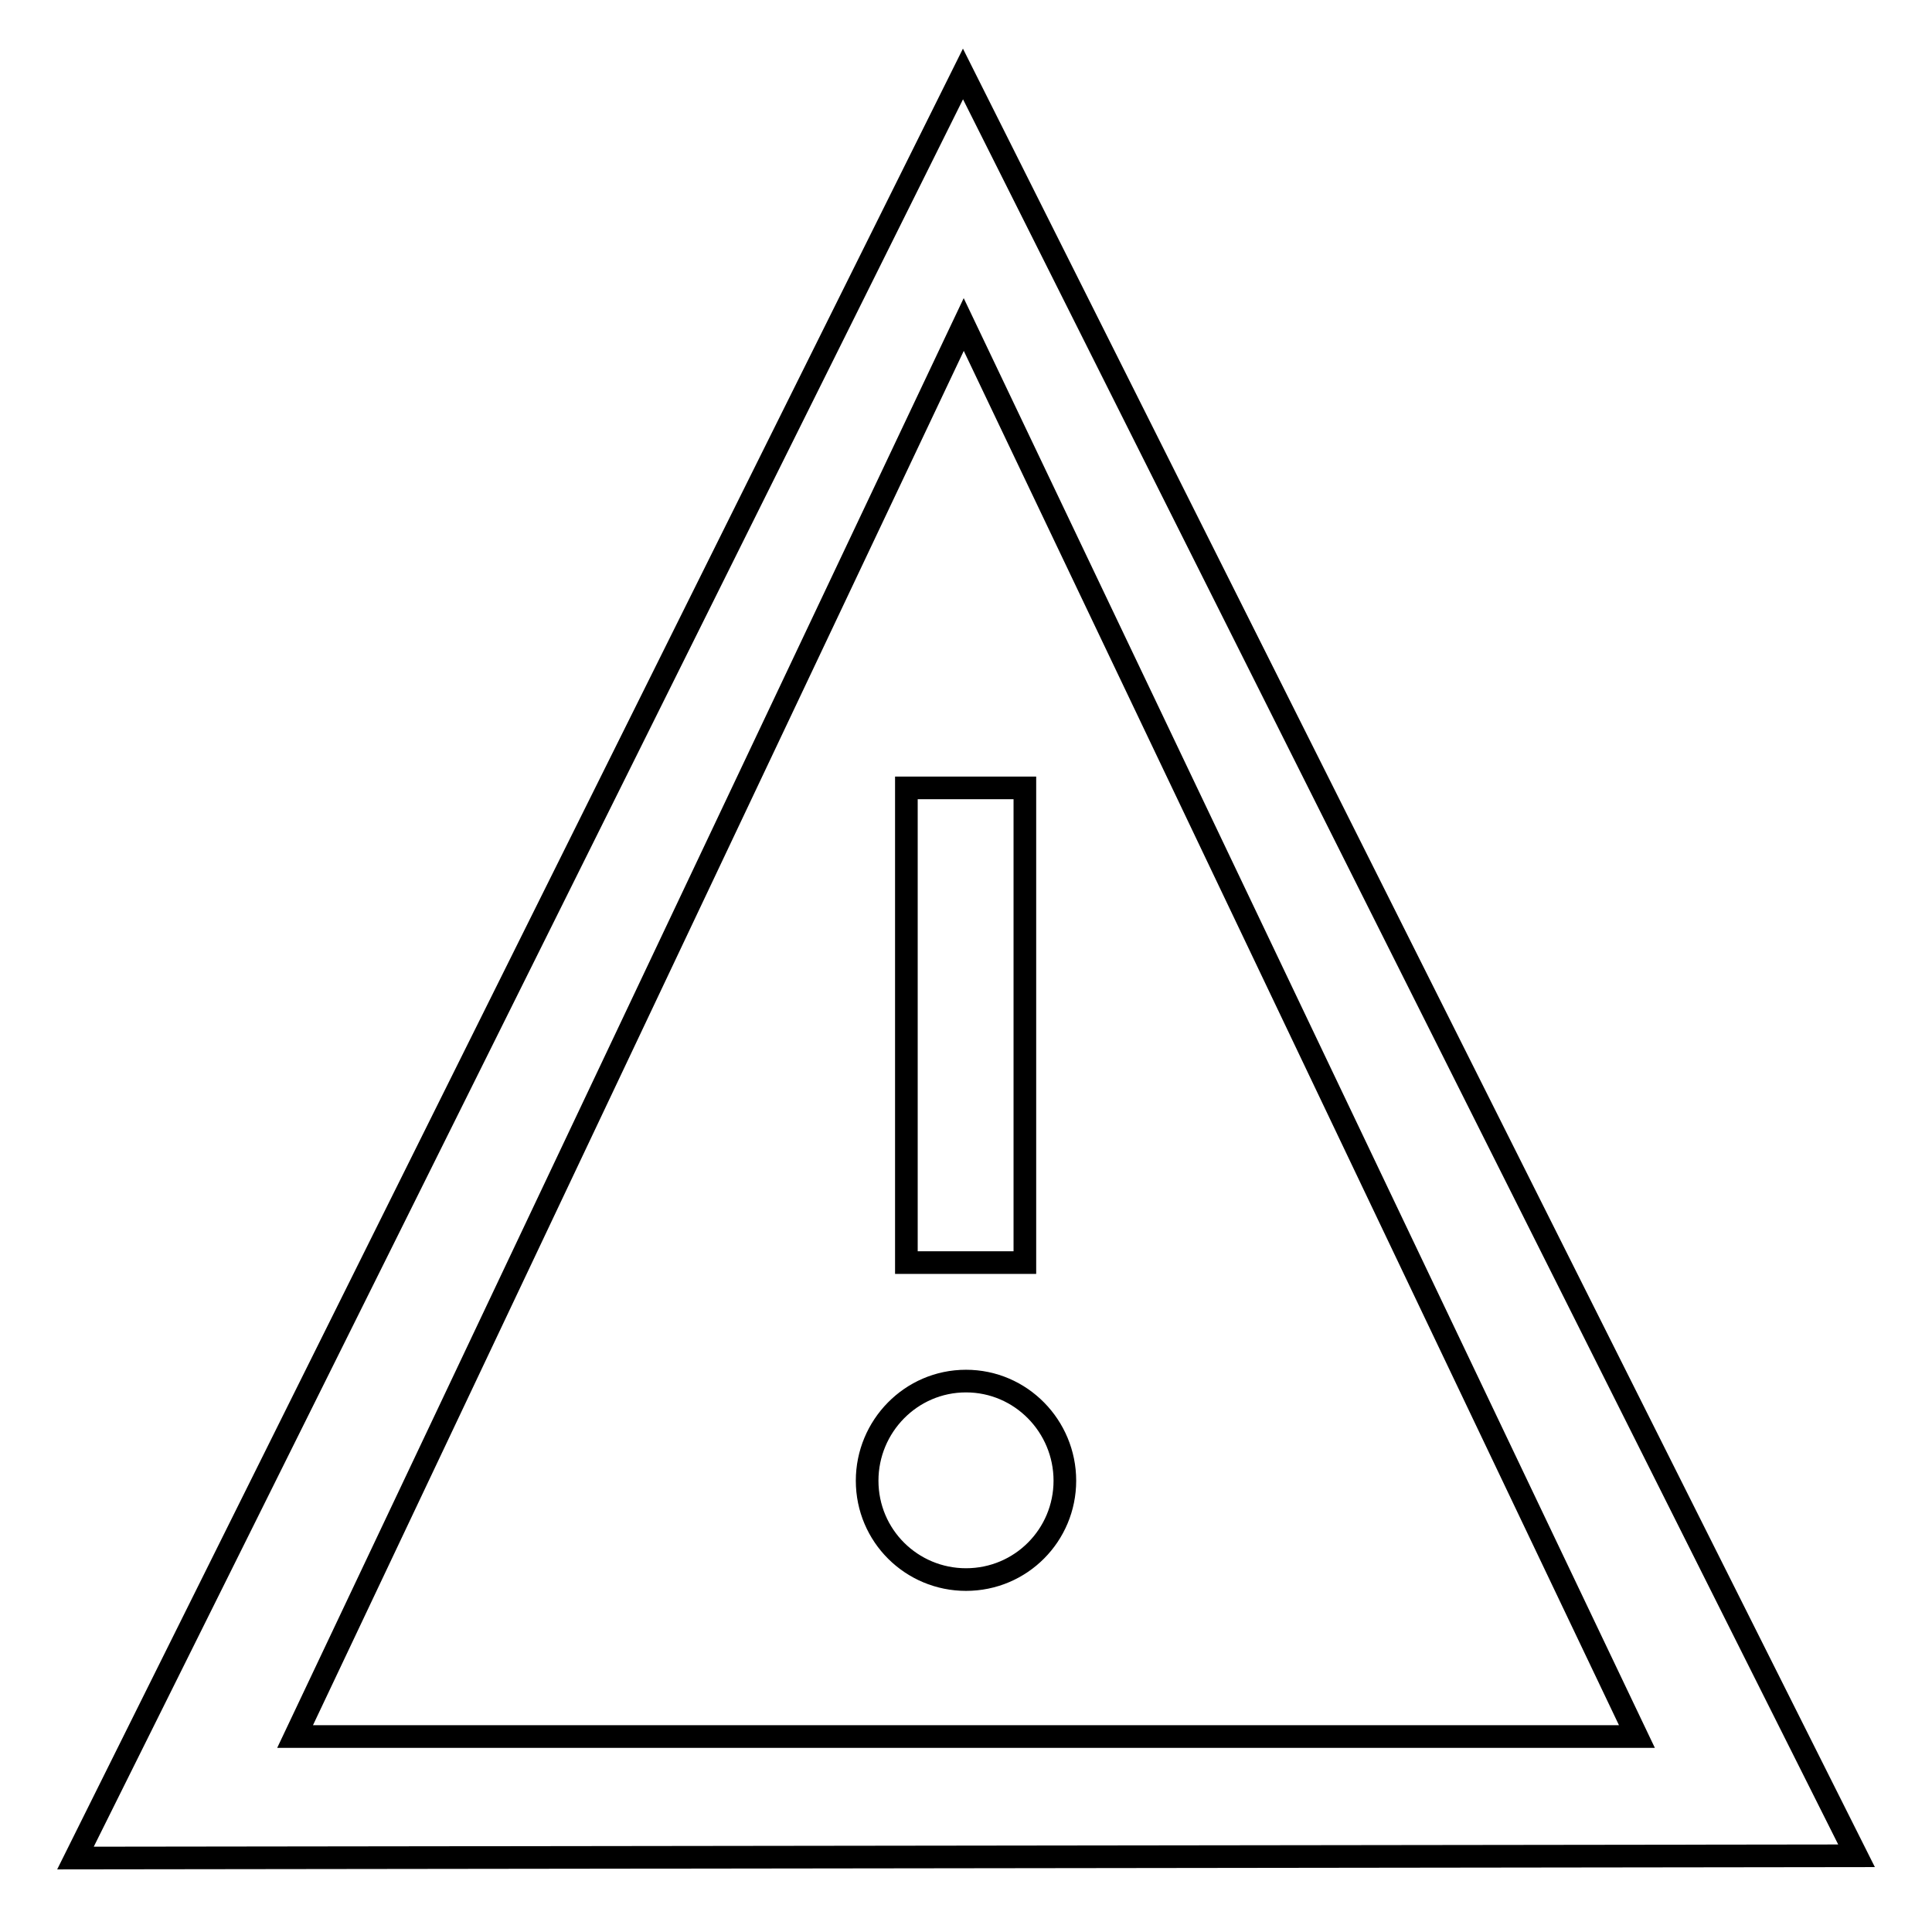 <?xml version="1.0" encoding="utf-8"?>
<!-- Svg Vector Icons : http://www.onlinewebfonts.com/icon -->
<!DOCTYPE svg PUBLIC "-//W3C//DTD SVG 1.1//EN" "http://www.w3.org/Graphics/SVG/1.1/DTD/svg11.dtd">
<svg version="1.1" xmlns="http://www.w3.org/2000/svg" xmlns:xlink="http://www.w3.org/1999/xlink" x="0px" y="0px" viewBox="0 0 256 256" enable-background="new 0 0 256 256" xml:space="preserve">
<g><g><path stroke-width="3" fill-opacity="0" stroke="#000000"  d="M127.6,9.8L10,246.2l236-0.3L127.6,9.8z M127.7,43l89.2,187.1H39.1L127.7,43z"/><path stroke-width="3" fill-opacity="0" stroke="#000000"  d="M120.1,104.4h15.7v62.9h-15.7V104.4L120.1,104.4z"/><path stroke-width="3" fill-opacity="0" stroke="#000000"  d="M114.9,196.2c0,7.3,5.9,13.1,13.1,13.1c7.3,0,13.1-5.9,13.1-13.1S135.3,183,128,183C120.7,183,114.9,189,114.9,196.2L114.9,196.2z"/></g></g>
</svg>